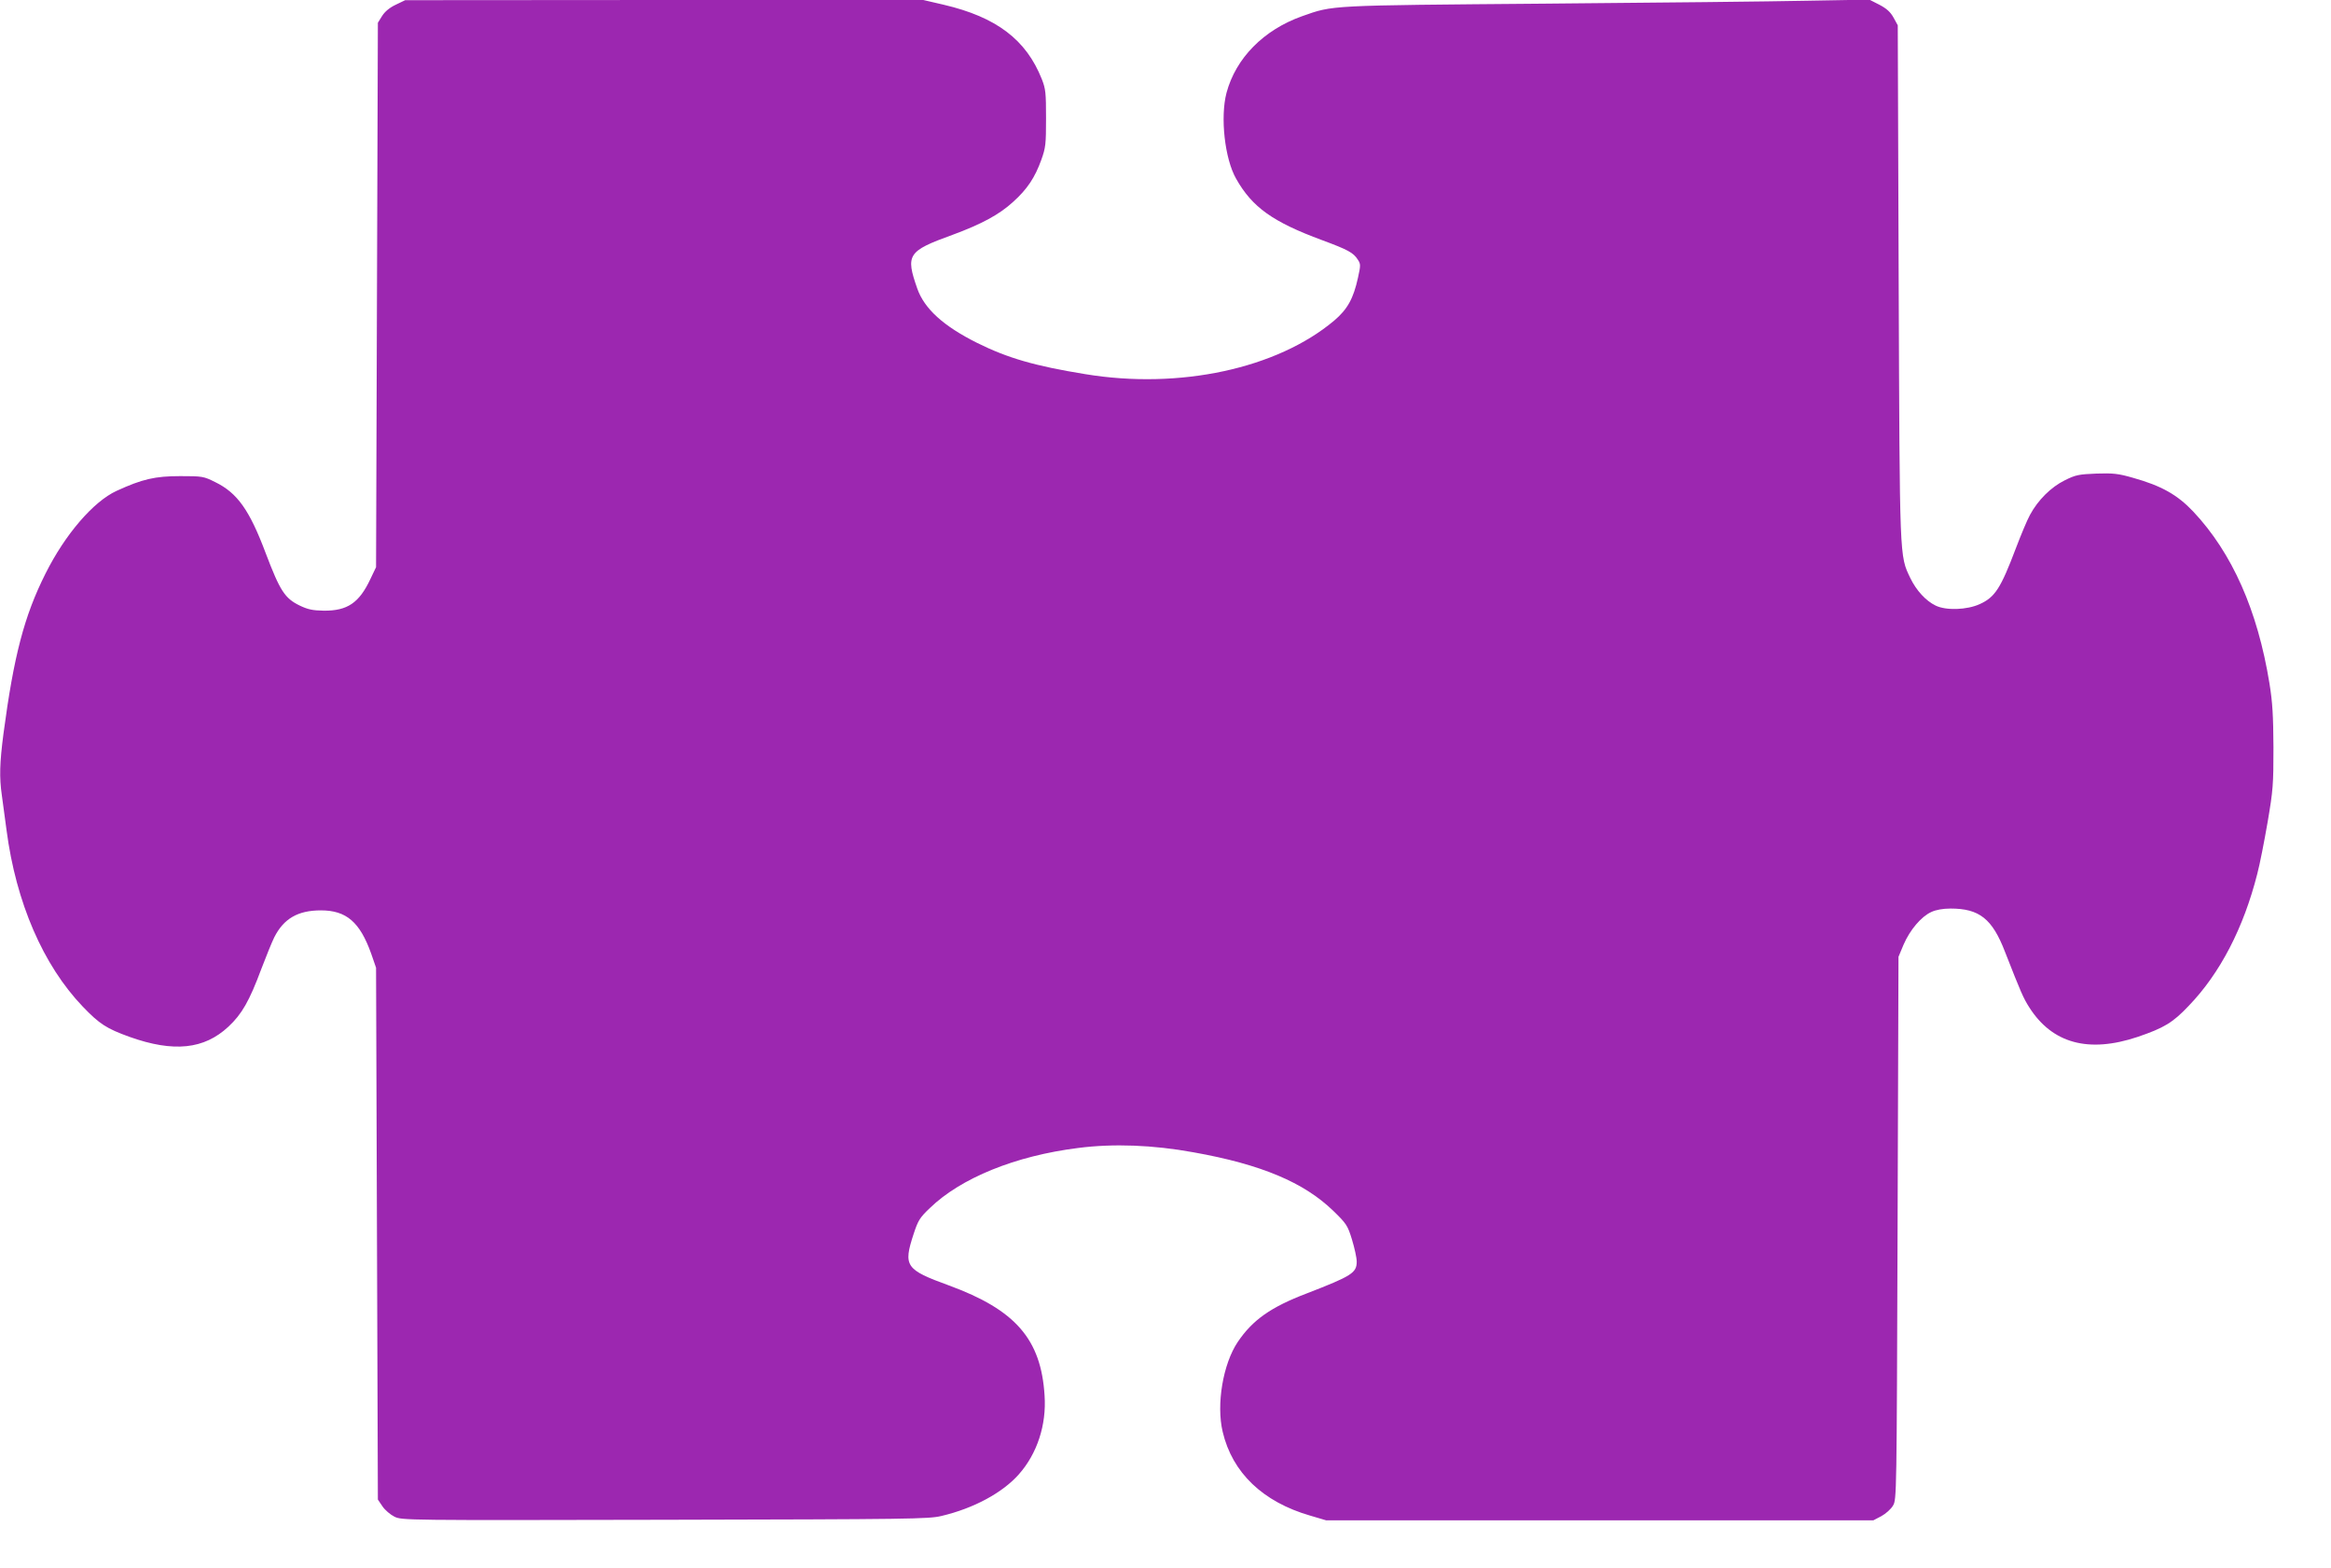 <?xml version="1.0" standalone="no"?>
<!DOCTYPE svg PUBLIC "-//W3C//DTD SVG 20010904//EN"
 "http://www.w3.org/TR/2001/REC-SVG-20010904/DTD/svg10.dtd">
<svg version="1.0" xmlns="http://www.w3.org/2000/svg"
 width="1280pt" height="861pt" viewBox="0 0 1280 861"
 preserveAspectRatio="xMidYMid meet">
<g transform="translate(0,861) scale(0.1,-0.1)"
fill="#9c27b0" stroke="none">
<path d="M2173 8584 c-34 -16 -60 -38 -75 -62 l-23 -37 -5 -1495 -5 -1495 -31
-65 c-62 -132 -127 -175 -256 -174 -62 1 -88 7 -132 28 -82 40 -108 80 -187
288 -89 237 -156 331 -277 390 -64 32 -71 33 -192 33 -139 0 -208 -16 -350
-81 -128 -59 -283 -240 -390 -454 -117 -233 -174 -451 -231 -880 -21 -163 -23
-239 -9 -337 5 -38 17 -124 26 -193 52 -397 201 -741 418 -968 93 -97 131
-121 258 -167 242 -86 409 -68 542 56 74 69 115 140 182 320 26 68 57 145 70
171 52 103 130 148 256 148 140 0 214 -64 276 -237 l27 -78 5 -1461 5 -1460
25 -37 c14 -21 44 -46 66 -57 41 -20 56 -20 1485 -17 1350 3 1449 4 1519 21
178 42 336 128 425 229 100 113 152 271 141 432 -19 310 -160 471 -525 605
-239 87 -252 106 -194 283 24 73 33 89 89 142 170 165 470 287 814 330 193 25
411 17 635 -24 370 -66 605 -165 766 -321 73 -71 79 -80 103 -158 14 -46 26
-100 26 -121 0 -62 -27 -79 -275 -175 -197 -75 -297 -146 -378 -266 -81 -120
-119 -343 -83 -494 53 -225 221 -385 480 -460 l88 -26 1503 0 1502 0 44 23
c24 13 53 39 64 58 20 34 20 53 25 1524 l5 1490 28 67 c35 81 97 154 152 179
25 12 64 19 106 19 158 0 229 -56 299 -238 87 -222 100 -253 134 -306 126
-197 325 -251 594 -161 144 49 193 78 280 170 173 179 302 429 377 725 14 52
39 181 57 285 30 176 32 206 32 410 -1 175 -5 247 -22 352 -65 400 -204 715
-418 943 -88 93 -175 142 -332 186 -80 23 -108 26 -200 23 -97 -4 -114 -7
-174 -37 -75 -37 -147 -108 -191 -190 -16 -29 -50 -111 -77 -182 -84 -222
-115 -270 -199 -308 -70 -32 -185 -36 -242 -8 -54 26 -106 83 -139 151 -60
126 -58 88 -64 1628 l-5 1408 -23 42 c-17 31 -38 50 -78 71 l-55 28 -340 -6
c-187 -4 -835 -11 -1440 -16 -1199 -10 -1162 -8 -1335 -69 -211 -75 -364 -230
-415 -421 -35 -133 -10 -362 53 -472 88 -156 201 -237 472 -337 143 -53 172
-69 196 -107 16 -24 16 -31 1 -99 -25 -115 -58 -174 -131 -236 -314 -264 -850
-379 -1366 -294 -277 45 -426 88 -595 172 -184 92 -289 187 -328 298 -65 186
-53 206 193 295 160 59 258 112 333 181 78 70 120 134 155 231 24 67 26 86 26
228 0 140 -2 161 -23 215 -86 217 -249 341 -539 409 l-112 26 -1423 0 -1422
-1 -52 -25z"/>
</g>
</svg>
